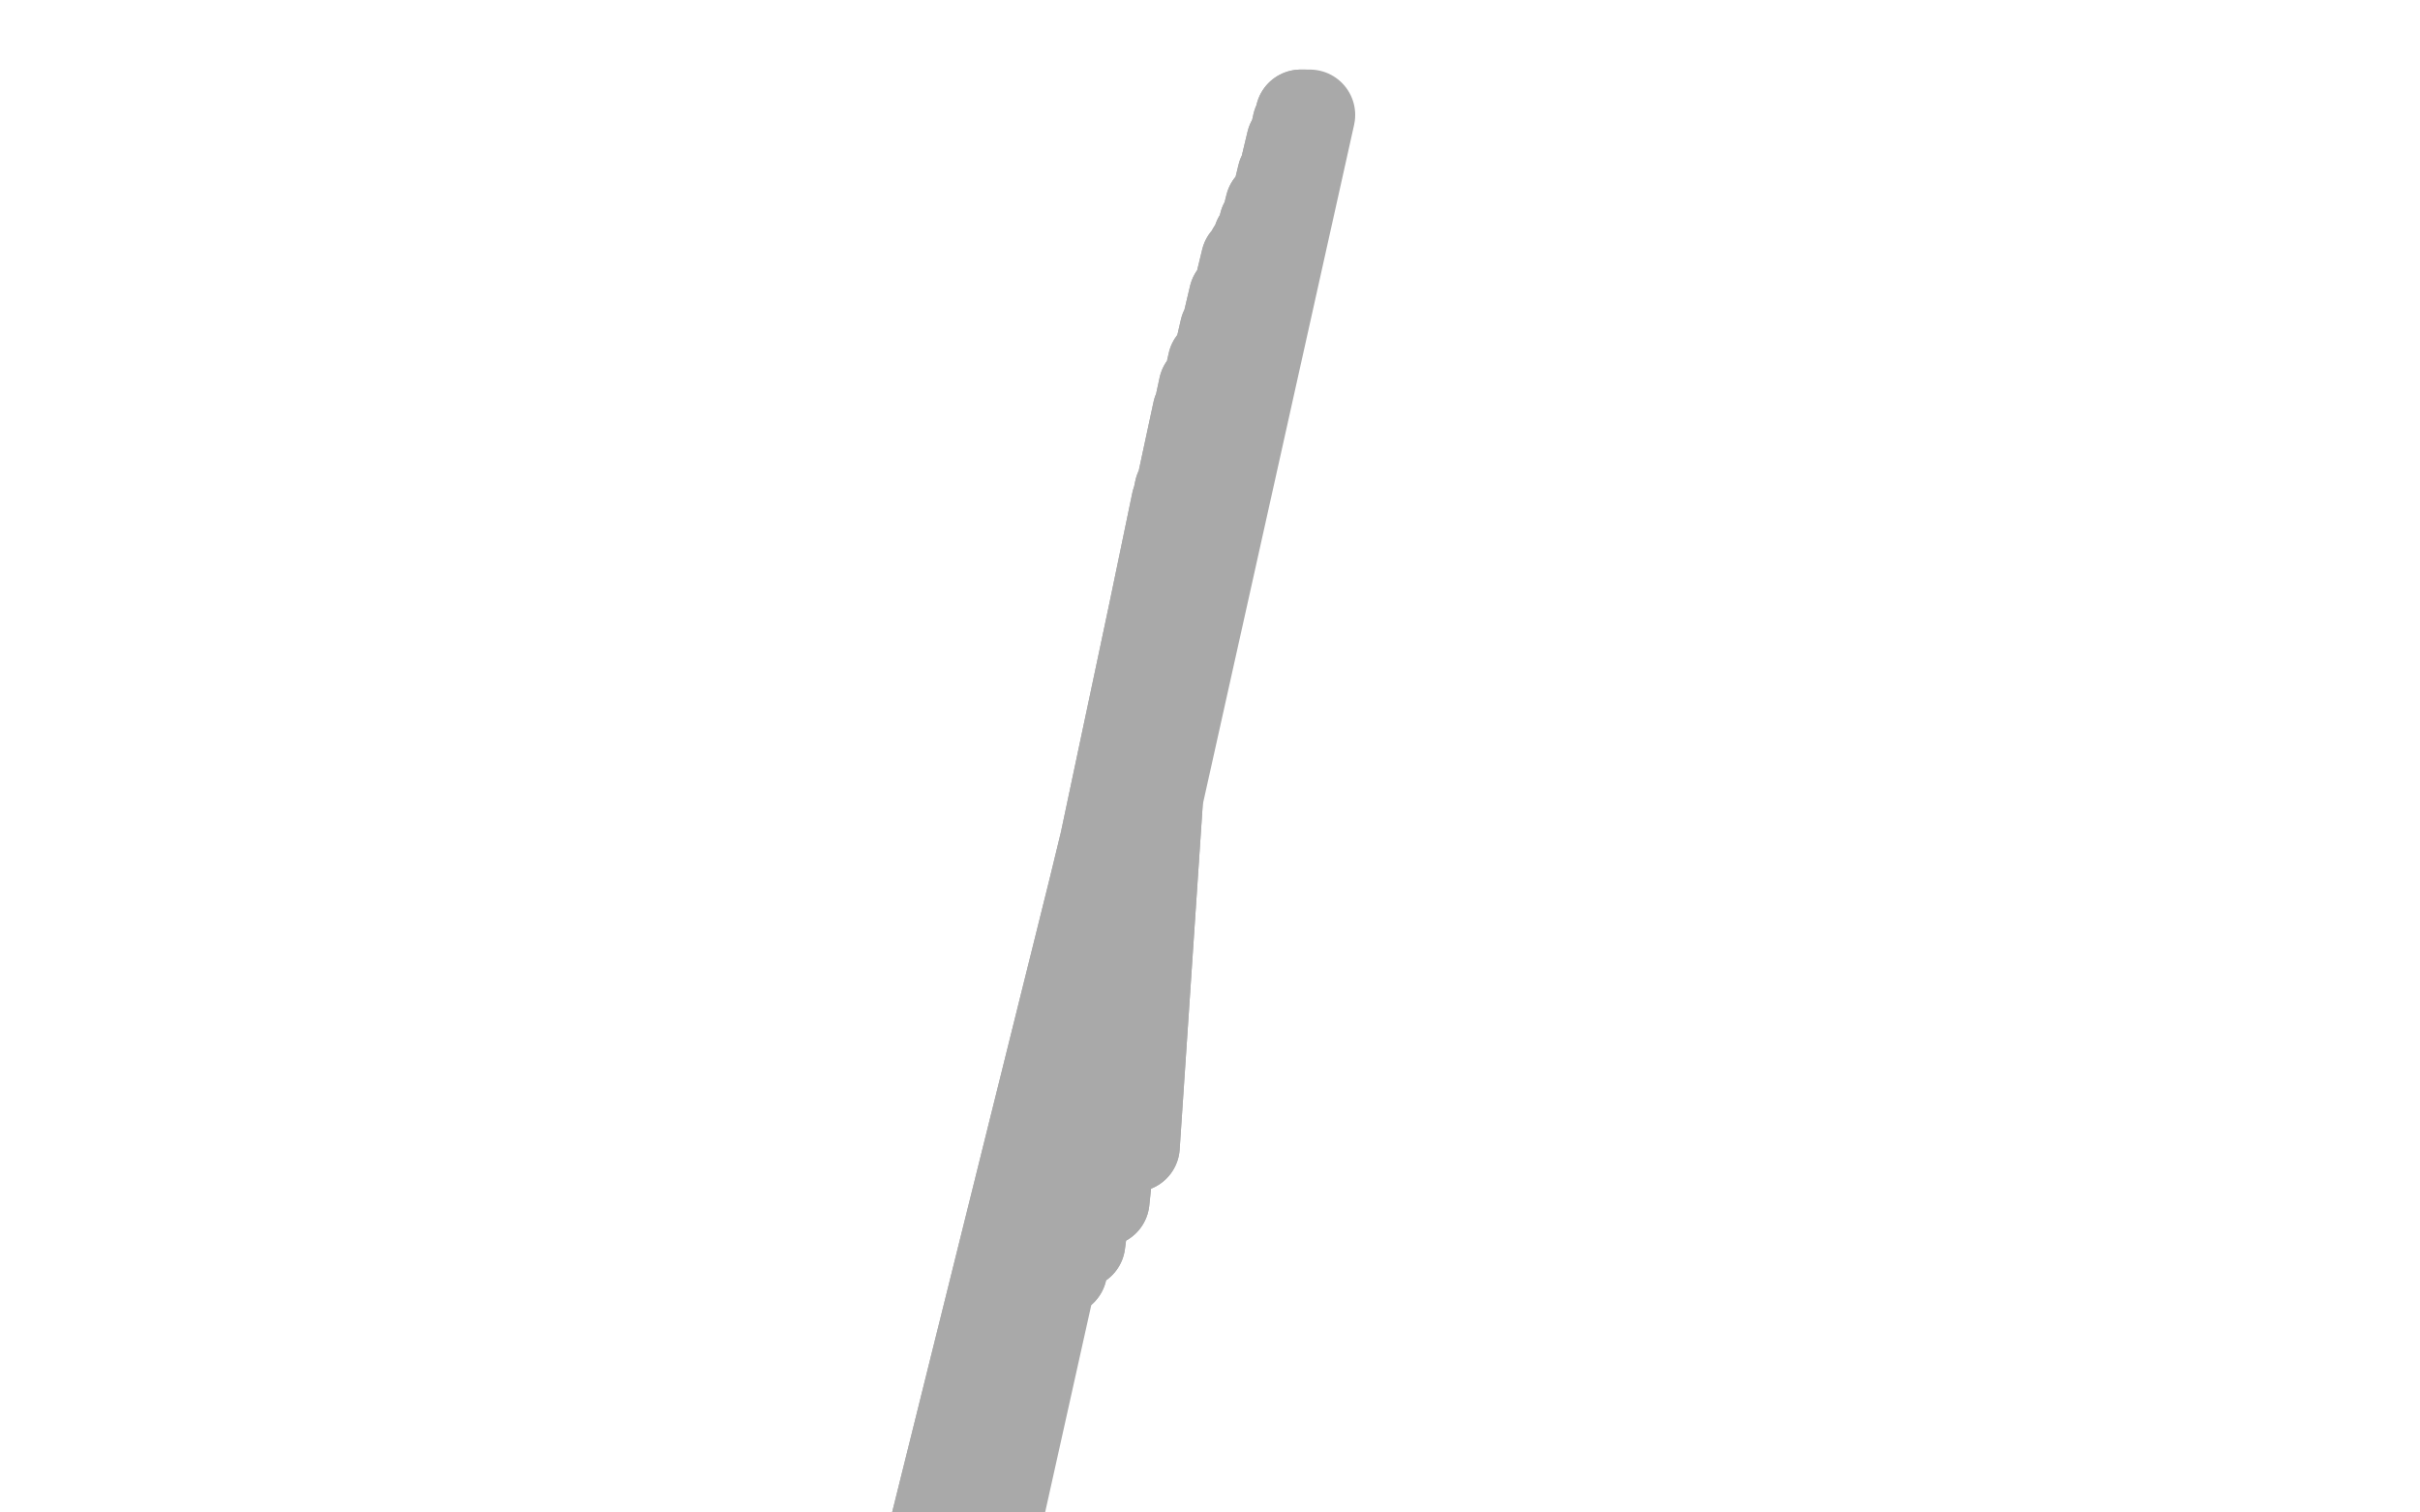 <?xml version="1.0" standalone="no"?>
<!DOCTYPE svg PUBLIC "-//W3C//DTD SVG 1.1//EN"
"http://www.w3.org/Graphics/SVG/1.1/DTD/svg11.dtd">

<svg width="800" height="500" version="1.1" xmlns="http://www.w3.org/2000/svg" xmlns:xlink="http://www.w3.org/1999/xlink" style="stroke-antialiasing: false"><desc>This SVG has been created on https://colorillo.com/</desc><rect x='0' y='0' width='800' height='500' style='fill: rgb(255,255,255); stroke-width:0' /><polyline points="389,170 389,170 389,170 375,379 375,379 389,170 389,170 365,397 365,397 389,170 389,170 357,411 357,411 389,170 389,170 351,420 351,420 389,170 389,170 342,439 342,439 389,170 389,170 336,452 336,452 389,170 389,170 329,464 329,464 389,166 324,479 390,162 322,483 396,136 315,513 398,128 314,518 401,120 309,532 405,109 303,552 408,98 297,568 412,86 291,585 414,83 287,594 416,79 284,610 418,74 280,630 420,68 277,646 423,63 277,667 424,58 275,676 425,56 275,681 426,53 273,693 427,52 272,697 427,47 271,705 428,45 273,720 429,43 275,729 429,41 277,738 430,40 277,739 430,40 277,740 430,38 277,742 430,38 276,744 430,38 275,745 431,38 275,746" style="fill: none; stroke: #a9a9a9; stroke-width: 30; stroke-linejoin: round; stroke-linecap: round; stroke-antialiasing: false; stroke-antialias: 0; opacity: 1.0"/>
<polyline points="389,170 389,170 389,170 375,379 375,379 389,170 389,170 365,397 365,397 389,170 389,170 357,411 357,411 389,170 389,170 351,420 351,420 389,170 389,170 342,439 342,439 389,170 389,170 336,452 336,452 389,170 389,170 329,464 389,166 324,479 390,162 322,483 396,136 315,513 398,128 314,518 401,120 309,532 405,109 303,552 408,98 297,568 412,86 291,585 414,83 287,594 416,79 284,610 418,74 280,630 420,68 277,646 423,63 277,667 424,58 275,676 425,56 275,681 426,53 273,693 427,52 272,697 427,47 271,705 428,45 273,720 429,43 275,729 429,41 277,738 430,40 277,739 430,40 277,740 430,38 277,742 430,38 276,744 430,38 275,745 431,38 275,746 431,38 274,747 432,38 274,749 432,38 274,750 432,38 274,752 433,38 274,752" style="fill: none; stroke: #a9a9a9; stroke-width: 30; stroke-linejoin: round; stroke-linecap: round; stroke-antialiasing: false; stroke-antialias: 0; opacity: 1.0"/>
</svg>
